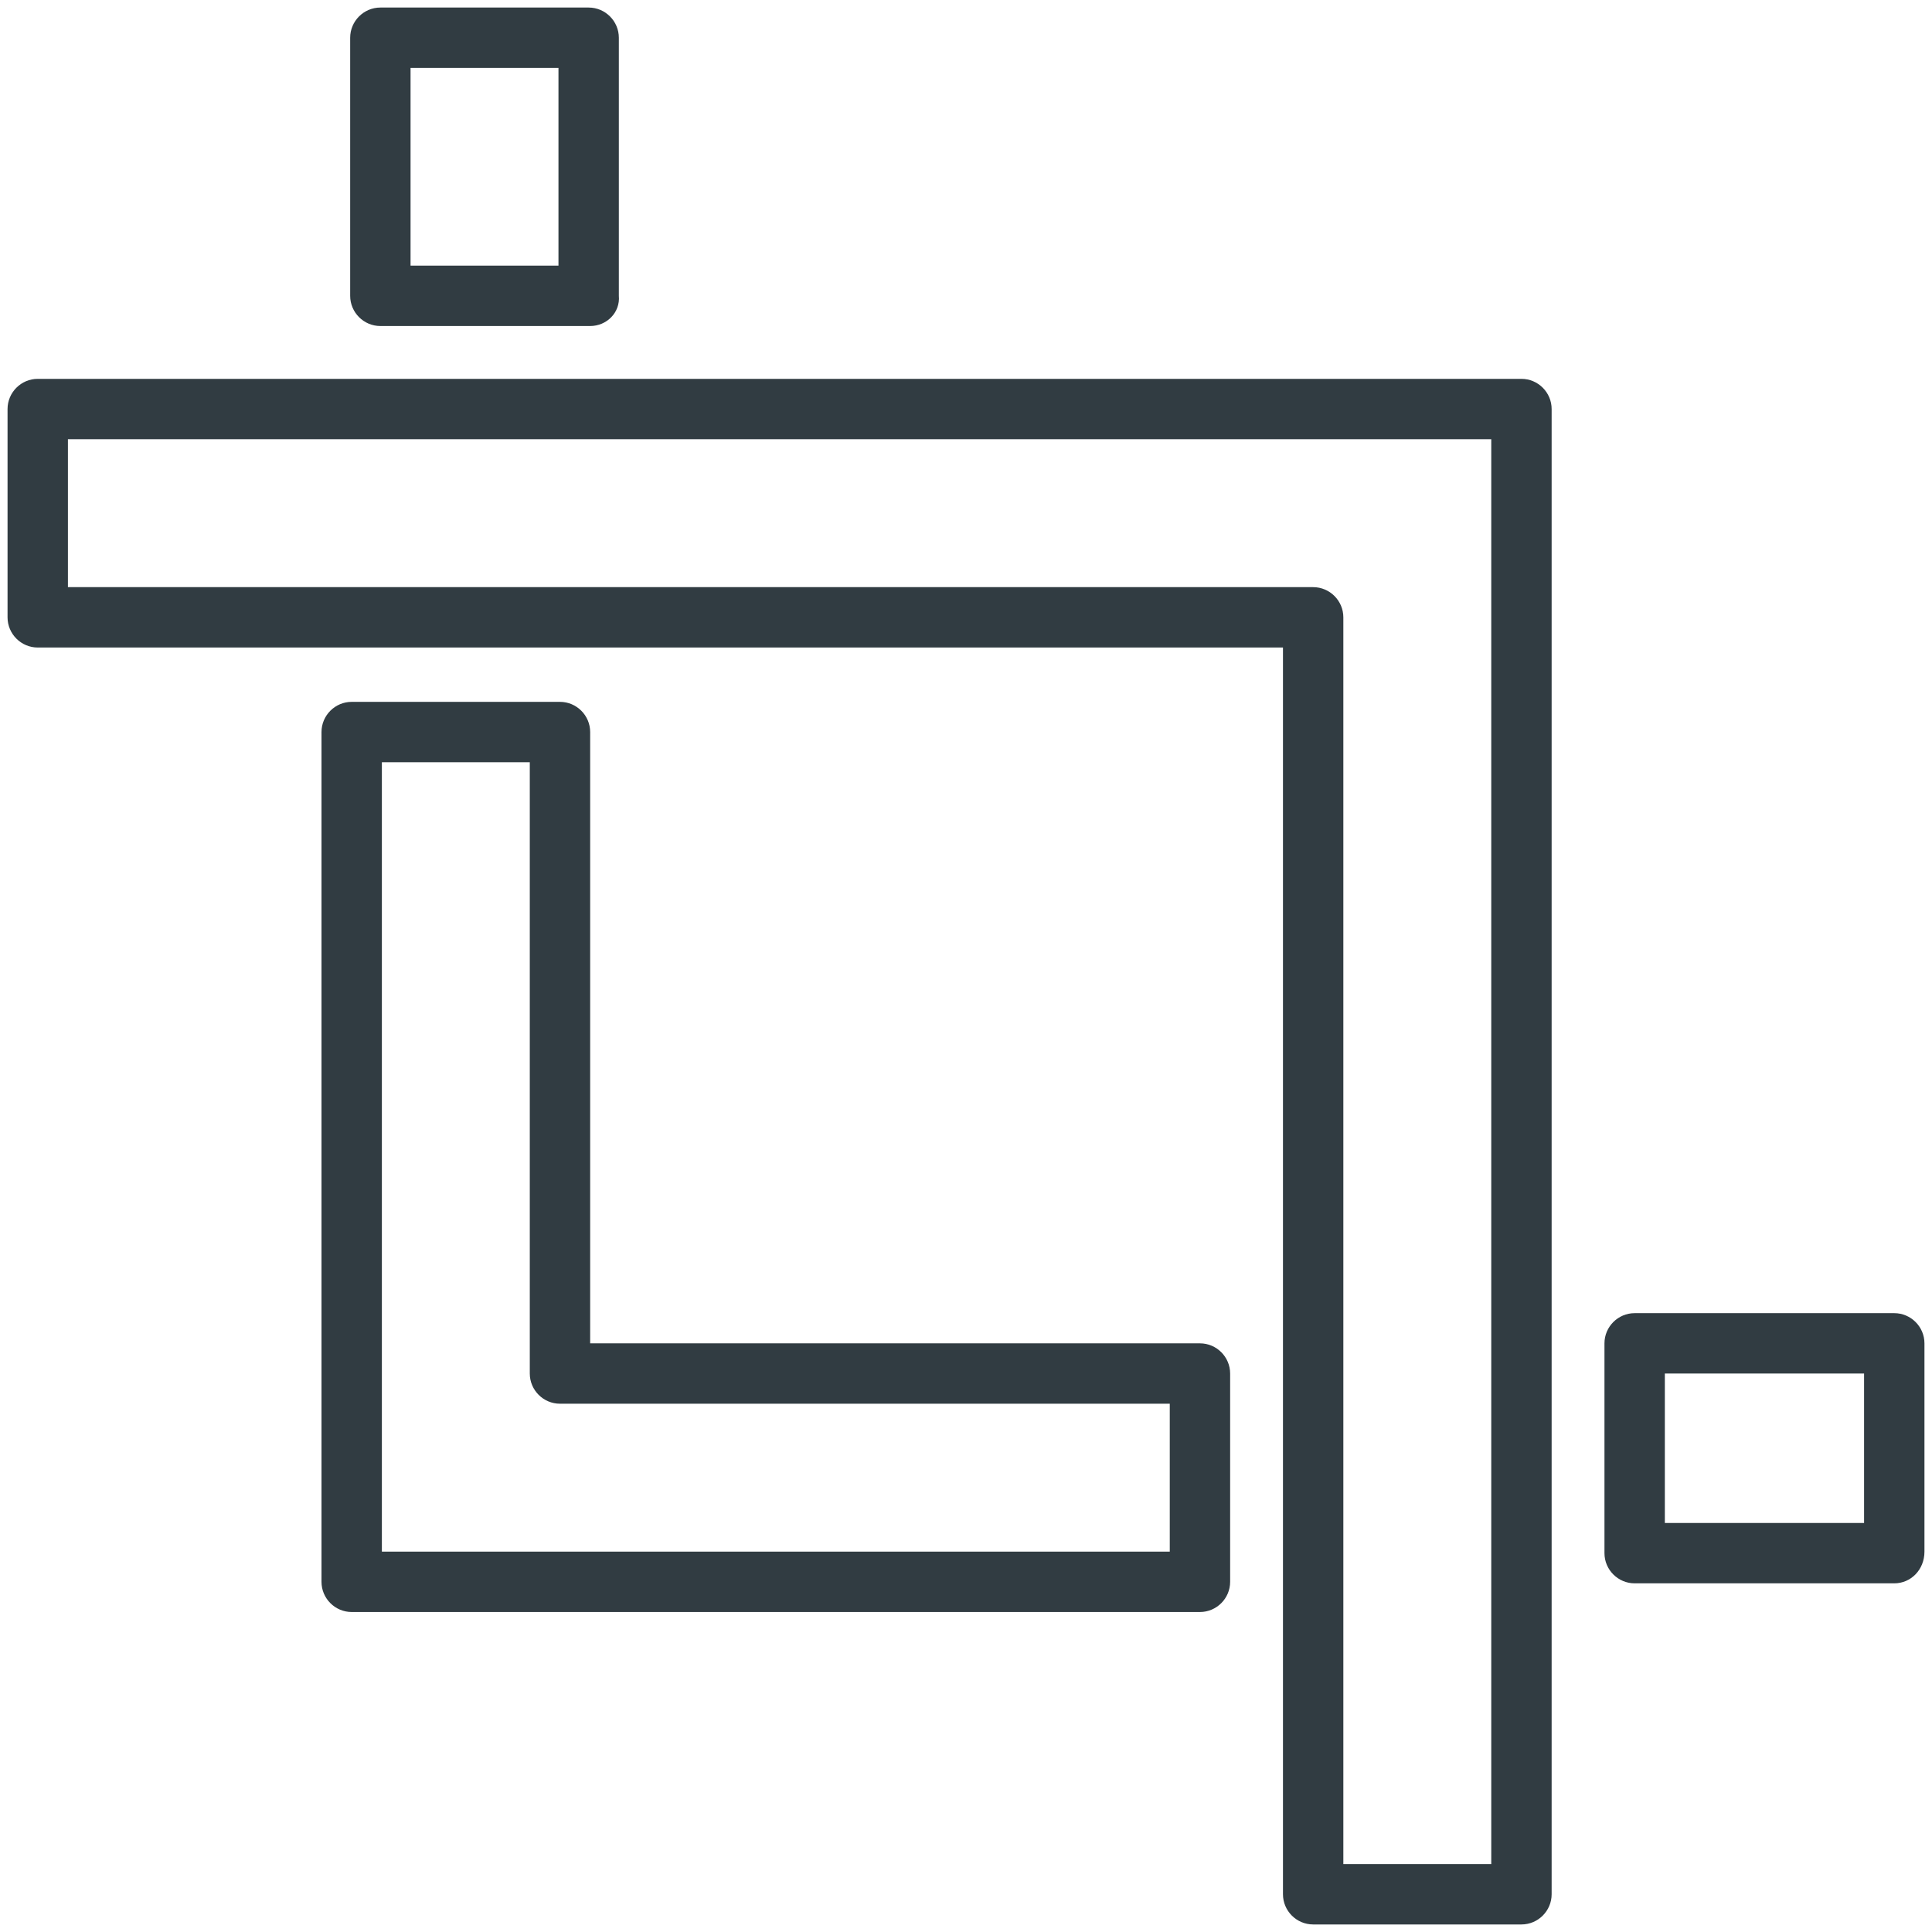 <?xml version="1.0" encoding="utf-8"?>
<!-- Generator: Adobe Illustrator 19.1.0, SVG Export Plug-In . SVG Version: 6.00 Build 0)  -->
<svg version="1.1" id="Layer_1" xmlns="http://www.w3.org/2000/svg" xmlns:xlink="http://www.w3.org/1999/xlink" x="0px" y="0px"
	 viewBox="0 0 128 128" style="enable-background:new 0 0 128 128;" xml:space="preserve">
<style type="text/css">
	.st0{fill:#313C42;}
	.st1{fill:none;}
</style>
<g>
	<g>
		<path class="st0" d="M100.8,127.5H87c-1.1,0-2-0.9-2-2V42.9H2.5c-1.1,0-2-0.9-2-2V27.1c0-1.1,0.9-2,2-2h98.3c1.1,0,2,0.9,2,2v98.4
			C102.8,126.6,101.9,127.5,100.8,127.5z M89,123.5h9.8V29.1H4.5v9.8H87c1.1,0,2,0.9,2,2V123.5z"/>
	</g>
	<g>
		<path class="st0" d="M39.1,21.6H25.2c-1.1,0-2-0.9-2-2V2.5c0-1.1,0.9-2,2-2h13.8c1.1,0,2,0.9,2,2v17.1
			C41.1,20.7,40.2,21.6,39.1,21.6z M27.2,17.6h9.8V4.5h-9.8V17.6z"/>
	</g>
	<g>
		<path class="st0" d="M79.5,106.8H23.3c-1.1,0-2-0.9-2-2V48.5c0-1.1,0.9-2,2-2h13.8c1.1,0,2,0.9,2,2V89h40.4c1.1,0,2,0.9,2,2v13.8
			C81.5,105.9,80.6,106.8,79.5,106.8z M25.3,102.8h52.2V93H37.1c-1.1,0-2-0.9-2-2V50.5h-9.8V102.8z"/>
	</g>
	<g>
		<path class="st0" d="M125.5,104.9h-17.2c-1.1,0-2-0.9-2-2V89c0-1.1,0.9-2,2-2h17.2c1.1,0,2,0.9,2,2v13.8
			C127.5,104,126.6,104.9,125.5,104.9z M110.3,100.9h13.2V91h-13.2V100.9z"/>
	</g>
</g>
</svg>
